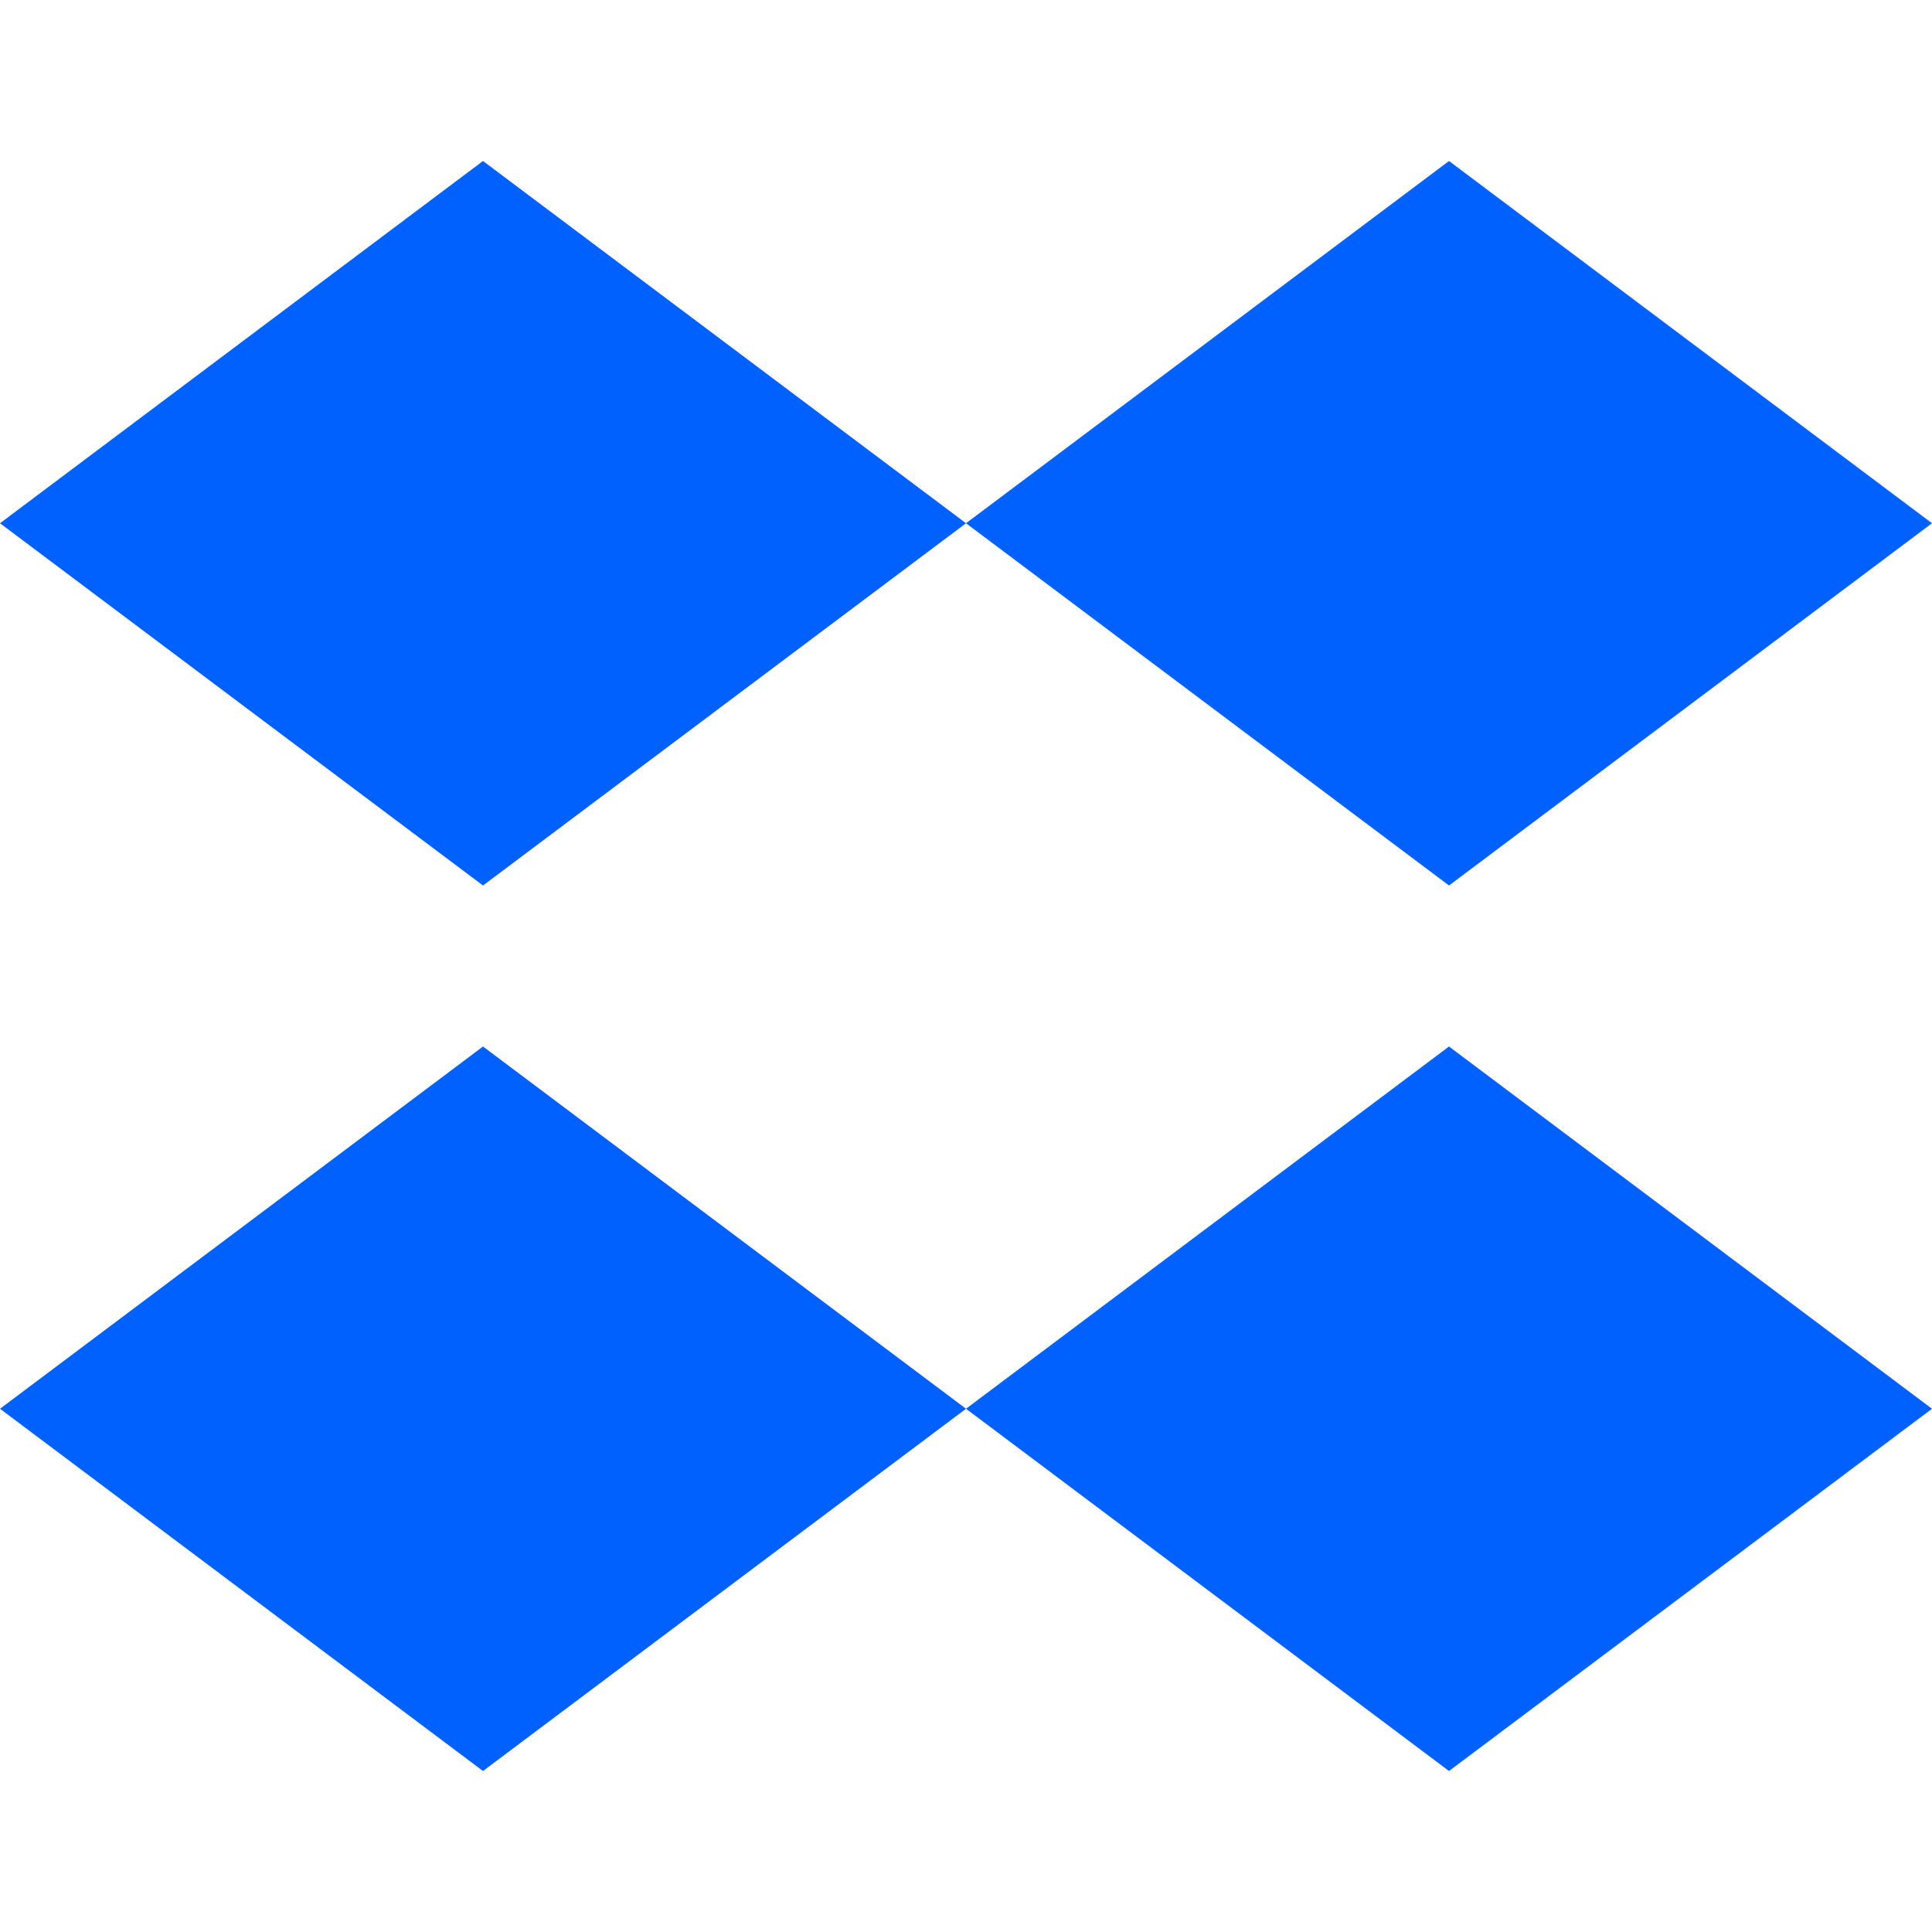 <svg viewBox="0 0 24 24" fill="none" xmlns="http://www.w3.org/2000/svg">
  <path d="M6 2L12 6.5 6 11 0 6.5 6 2z" fill="#0061FF"/>
  <path d="M18 2L24 6.5 18 11 12 6.5 18 2z" fill="#0061FF"/>
  <path d="M6 13L12 17.5 6 22 0 17.5 6 13z" fill="#0061FF"/>
  <path d="M18 13L24 17.5 18 22 12 17.5 18 13z" fill="#0061FF"/>
</svg>
